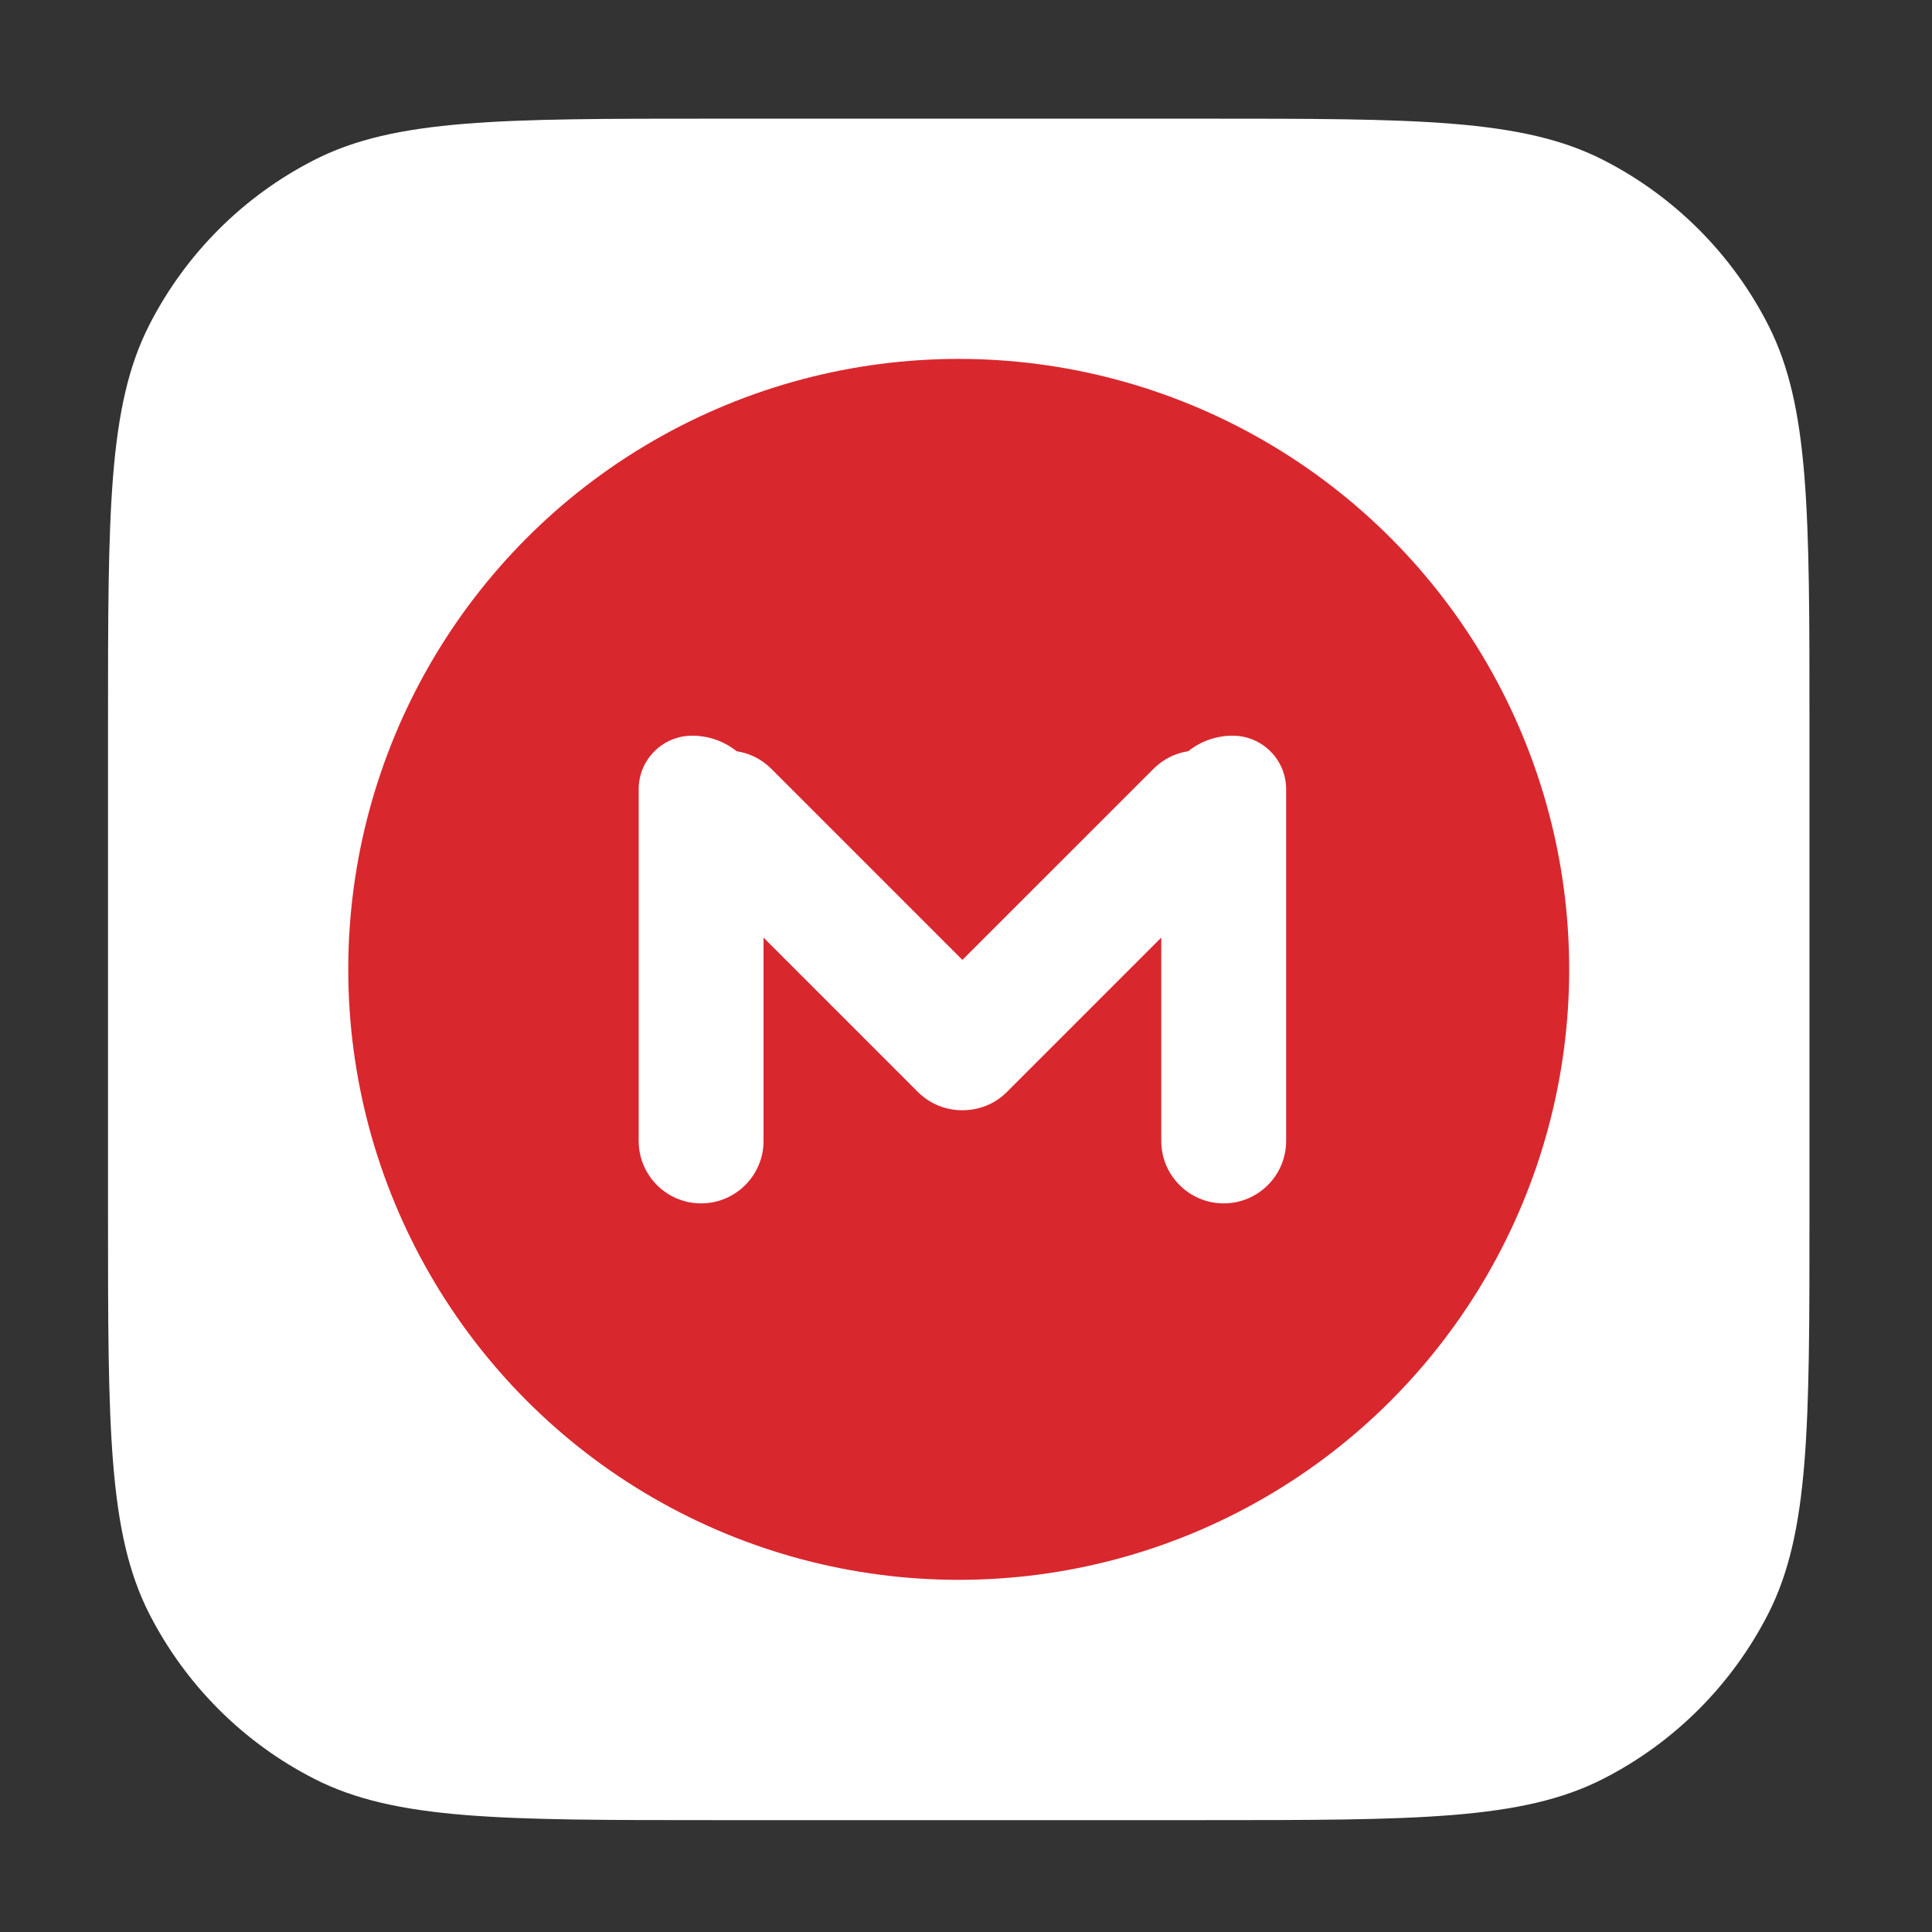 <svg width="43" height="43" viewBox="0 0 43 43" fill="none" xmlns="http://www.w3.org/2000/svg">
<rect x="0" y="0" width="43" height="43" fill="#333333" stroke="none"/>
<path d="M2.404 16.105C2.404 11.392 2.404 9.036 3.321 7.236C4.128 5.652 5.415 4.365 6.999 3.558C8.799 2.641 11.155 2.641 15.868 2.641H26.808C31.521 2.641 33.878 2.641 35.678 3.558C37.262 4.365 38.549 5.652 39.356 7.236C40.273 9.036 40.273 11.392 40.273 16.105V27.045C40.273 31.758 40.273 34.115 39.356 35.915C38.549 37.498 37.262 38.786 35.678 39.593C33.878 40.51 31.521 40.51 26.808 40.51H15.868C11.155 40.51 8.799 40.51 6.999 39.593C5.415 38.786 4.128 37.498 3.321 35.915C2.404 34.115 2.404 31.758 2.404 27.045V16.105Z" fill="white"/>
<circle cx="13.587" cy="13.587" r="13.587" transform="matrix(-1 0 0 1 34.925 7.988)" fill="#D9272E"/>
<path fill-rule="evenodd" clip-rule="evenodd" d="M22.411 24.303L25.846 20.868V25.393C25.846 26.161 26.469 26.783 27.236 26.783C28.003 26.783 28.625 26.161 28.625 25.393V17.565C28.625 16.907 28.092 16.374 27.434 16.374C27.061 16.374 26.717 16.503 26.445 16.72C26.163 16.763 25.891 16.893 25.674 17.111L21.42 21.364L17.167 17.111C16.949 16.893 16.678 16.763 16.395 16.72C16.124 16.503 15.78 16.374 15.406 16.374C14.748 16.374 14.215 16.907 14.215 17.565V25.393C14.215 26.161 14.837 26.783 15.604 26.783C16.372 26.783 16.994 26.161 16.994 25.393V20.868L20.429 24.303C20.703 24.577 21.064 24.713 21.423 24.71C21.781 24.711 22.139 24.576 22.411 24.303Z" fill="white"/>
</svg>
